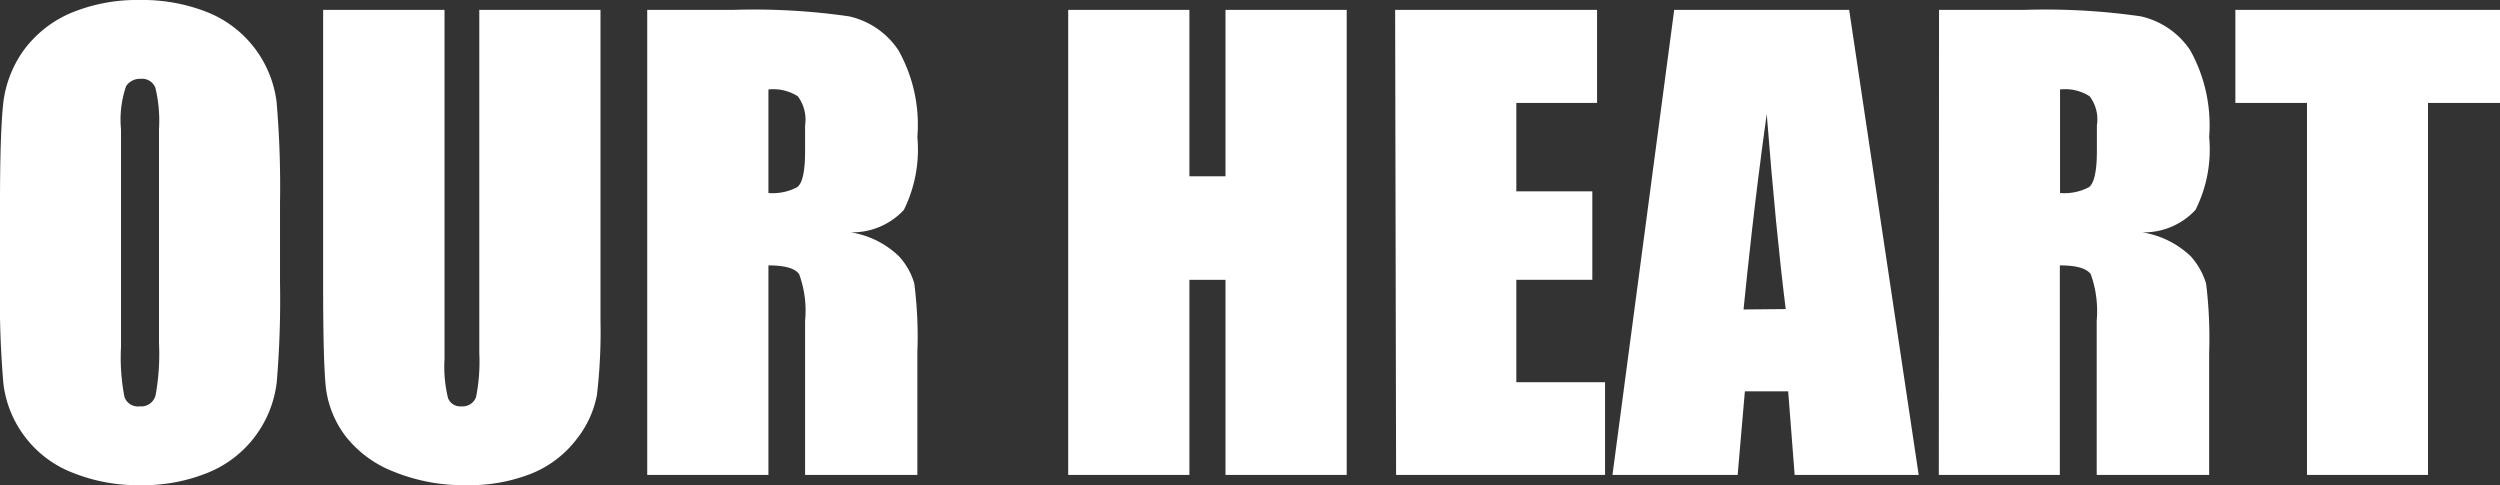 <svg xmlns="http://www.w3.org/2000/svg" viewBox="0 0 131.6 25.54"><rect x="0" y="0" width="131.6" height="25.54" fill="#333333" stroke="none"/><defs><style>.cls-1{fill:#fff;}</style></defs><title>about_ourheart</title><g id="レイヤー_2" data-name="レイヤー 2"><g id="書き出し用"><g id="会社案内"><g id="OUR_HEART" data-name="OUR HEART"><path class="cls-1" d="M14.74,14.87a52.23,52.23,0,0,1-.17,5.22A5.87,5.87,0,0,1,11,24.86a9.08,9.08,0,0,1-3.63.68,9.18,9.18,0,0,1-3.53-.65A5.74,5.74,0,0,1,1.32,23a5.72,5.72,0,0,1-1.14-2.8A52.08,52.08,0,0,1,0,14.87v-4.2c0-2.46.06-4.2.17-5.23A5.94,5.94,0,0,1,1.26,2.63,6,6,0,0,1,3.74.68,9.08,9.08,0,0,1,7.37,0a9.27,9.27,0,0,1,3.54.64,5.87,5.87,0,0,1,3.65,4.73,52.31,52.31,0,0,1,.18,5.3ZM8.37,6.81a7.47,7.47,0,0,0-.19-2.19.75.75,0,0,0-.78-.47.87.87,0,0,0-.76.38,5.4,5.4,0,0,0-.27,2.28V18.26a10.85,10.85,0,0,0,.18,2.63.75.75,0,0,0,.81.5.78.78,0,0,0,.83-.58,12.17,12.17,0,0,0,.18-2.74Z"/><path class="cls-1" d="M31.61.52V16.89a28.4,28.4,0,0,1-.19,3.92,5.33,5.33,0,0,1-1.07,2.31A5.64,5.64,0,0,1,28,24.92a8.89,8.89,0,0,1-3.45.62,9.75,9.75,0,0,1-3.87-.73,5.91,5.91,0,0,1-2.52-1.89,5.3,5.3,0,0,1-1-2.46c-.1-.87-.15-2.68-.15-5.44V.52H23.4V18.89a7,7,0,0,0,.18,2.05.68.68,0,0,0,.7.45.75.75,0,0,0,.78-.49,9.63,9.63,0,0,0,.17-2.33V.52Z"/><path class="cls-1" d="M34.07.52h4.51a34.93,34.93,0,0,1,6.11.34,4.23,4.23,0,0,1,2.6,1.78,8,8,0,0,1,1,4.57,7.18,7.18,0,0,1-.71,3.84,3.71,3.71,0,0,1-2.8,1.18,4.71,4.71,0,0,1,2.54,1.26,3.55,3.55,0,0,1,.81,1.44,22.32,22.32,0,0,1,.16,3.63V25H42.38V16.88a5.58,5.58,0,0,0-.31-2.44c-.2-.31-.75-.47-1.62-.47V25H34.07Zm6.38,4.19v5.45a2.76,2.76,0,0,0,1.5-.3c.29-.19.43-.83.43-1.91V6.6A2.07,2.07,0,0,0,42,5.07,2.4,2.4,0,0,0,40.45,4.71Z"/><path class="cls-1" d="M70.89.52V25H64.51V14.73h-1.9V25H56.23V.52h6.38V9.28h1.9V.52Z"/><path class="cls-1" d="M73.44.52H84.07v4.9H79.82v4.65h4v4.66h-4v5.39h4.67V25h-11Z"/><path class="cls-1" d="M97.34.52,101,25H94.47l-.34-4.4H91.85L91.47,25H84.88L88.13.52ZM94,16.27Q93.48,12.12,93,6c-.65,4.69-1,8.12-1.22,10.29Z"/><path class="cls-1" d="M102.07.52h4.51a35.08,35.08,0,0,1,6.11.34,4.25,4.25,0,0,1,2.6,1.78,8.11,8.11,0,0,1,1,4.57,7.07,7.07,0,0,1-.72,3.84,3.7,3.7,0,0,1-2.8,1.18,4.79,4.79,0,0,1,2.55,1.26,3.8,3.8,0,0,1,.81,1.44,23.65,23.65,0,0,1,.16,3.63V25h-5.92V16.88a5.75,5.75,0,0,0-.31-2.44c-.21-.31-.75-.47-1.63-.47V25h-6.37Zm6.37,4.19v5.45a2.78,2.78,0,0,0,1.51-.3c.28-.19.43-.83.43-1.91V6.6A2,2,0,0,0,110,5.07,2.38,2.38,0,0,0,108.44,4.71Z"/><path class="cls-1" d="M131.6.52v4.9h-3.79V25h-6.37V5.42h-3.77V.52Z"/></g></g></g></g></svg>